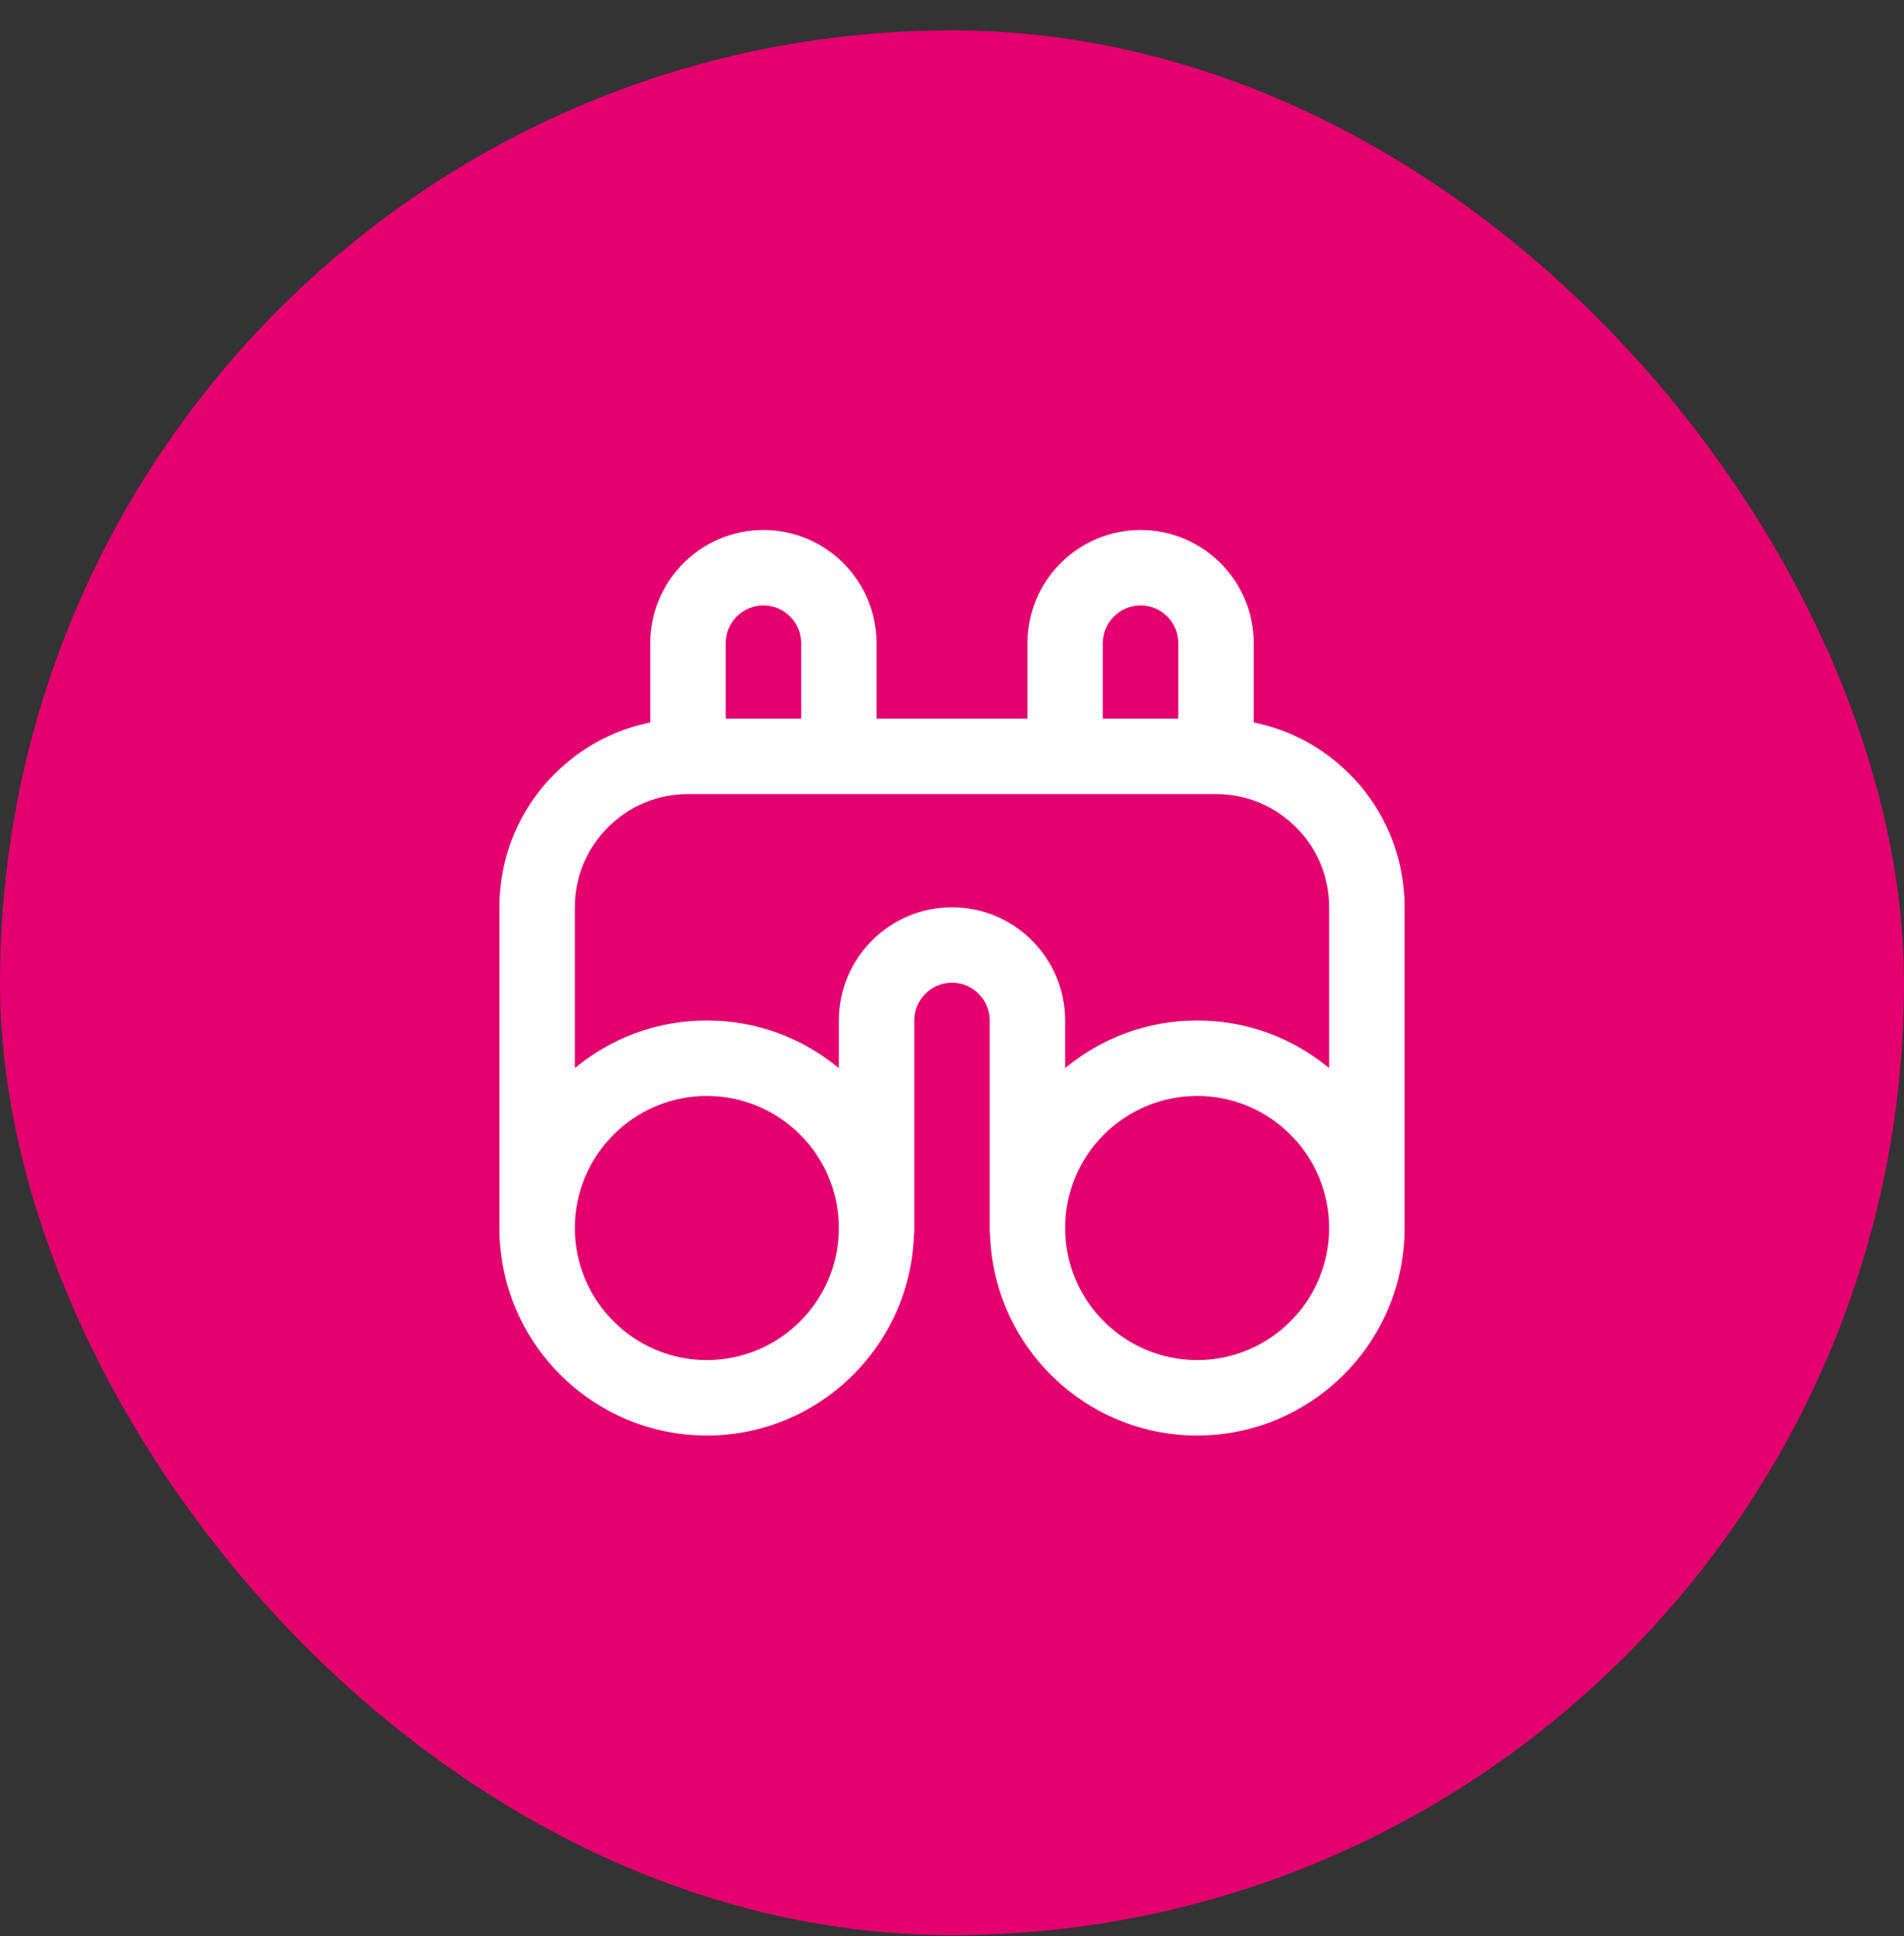 <?xml version="1.0" encoding="UTF-8"?>
<svg xmlns="http://www.w3.org/2000/svg" width="61" height="62" viewBox="0 0 61 62" fill="none">
  <rect x="0" y="0" width="61" height="62" fill="#333333" stroke="none"/>
  <rect y="0.973" width="61" height="61" rx="30.5" fill="#E4006E"></rect>
  <path d="M43.231 24.783C42.38 23.933 41.321 23.37 40.167 23.136V20.598C40.167 18.599 38.54 16.973 36.542 16.973C34.543 16.973 32.917 18.599 32.917 20.598V23.014H28.083V20.598C28.083 18.599 26.457 16.973 24.458 16.973C22.46 16.973 20.833 18.599 20.833 20.598V23.136C19.681 23.37 18.62 23.933 17.769 24.783C16.628 25.924 16 27.442 16 29.056V39.327C16 42.992 18.981 45.973 22.646 45.973C26.245 45.973 29.178 43.094 29.282 39.52C29.282 39.503 29.292 39.489 29.292 39.472V32.681C29.292 32.015 29.834 31.473 30.5 31.473C31.166 31.473 31.708 32.015 31.708 32.681V39.472C31.708 39.489 31.718 39.503 31.718 39.52C31.822 43.094 34.755 45.973 38.354 45.973C42.019 45.973 45 42.992 45 39.327V29.056C45 27.443 44.372 25.925 43.231 24.783ZM35.333 20.598C35.333 19.932 35.876 19.389 36.542 19.389C37.208 19.389 37.75 19.932 37.75 20.598V23.014H35.333V20.598ZM24.458 19.389C25.124 19.389 25.667 19.932 25.667 20.598V23.014H23.25V20.598C23.25 19.932 23.793 19.389 24.458 19.389ZM22.646 43.556C20.314 43.556 18.417 41.659 18.417 39.327C18.417 36.995 20.314 35.098 22.646 35.098C24.978 35.098 26.875 36.995 26.875 39.327C26.875 41.659 24.978 43.556 22.646 43.556ZM30.5 29.056C28.501 29.056 26.875 30.682 26.875 32.681V34.205C25.725 33.254 24.25 32.681 22.646 32.681C21.041 32.681 19.567 33.254 18.417 34.205V29.056C18.417 28.088 18.794 27.177 19.479 26.493C20.163 25.809 21.073 25.432 22.042 25.432H38.959C39.927 25.432 40.837 25.809 41.522 26.493C42.208 27.177 42.583 28.088 42.583 29.056V34.205C41.433 33.254 39.959 32.681 38.354 32.681C36.749 32.681 35.275 33.254 34.125 34.205V32.681C34.125 30.682 32.499 29.056 30.5 29.056ZM38.354 43.556C36.022 43.556 34.125 41.659 34.125 39.327C34.125 36.995 36.022 35.098 38.354 35.098C40.686 35.098 42.583 36.995 42.583 39.327C42.583 41.659 40.686 43.556 38.354 43.556Z" fill="white"></path>
</svg>
